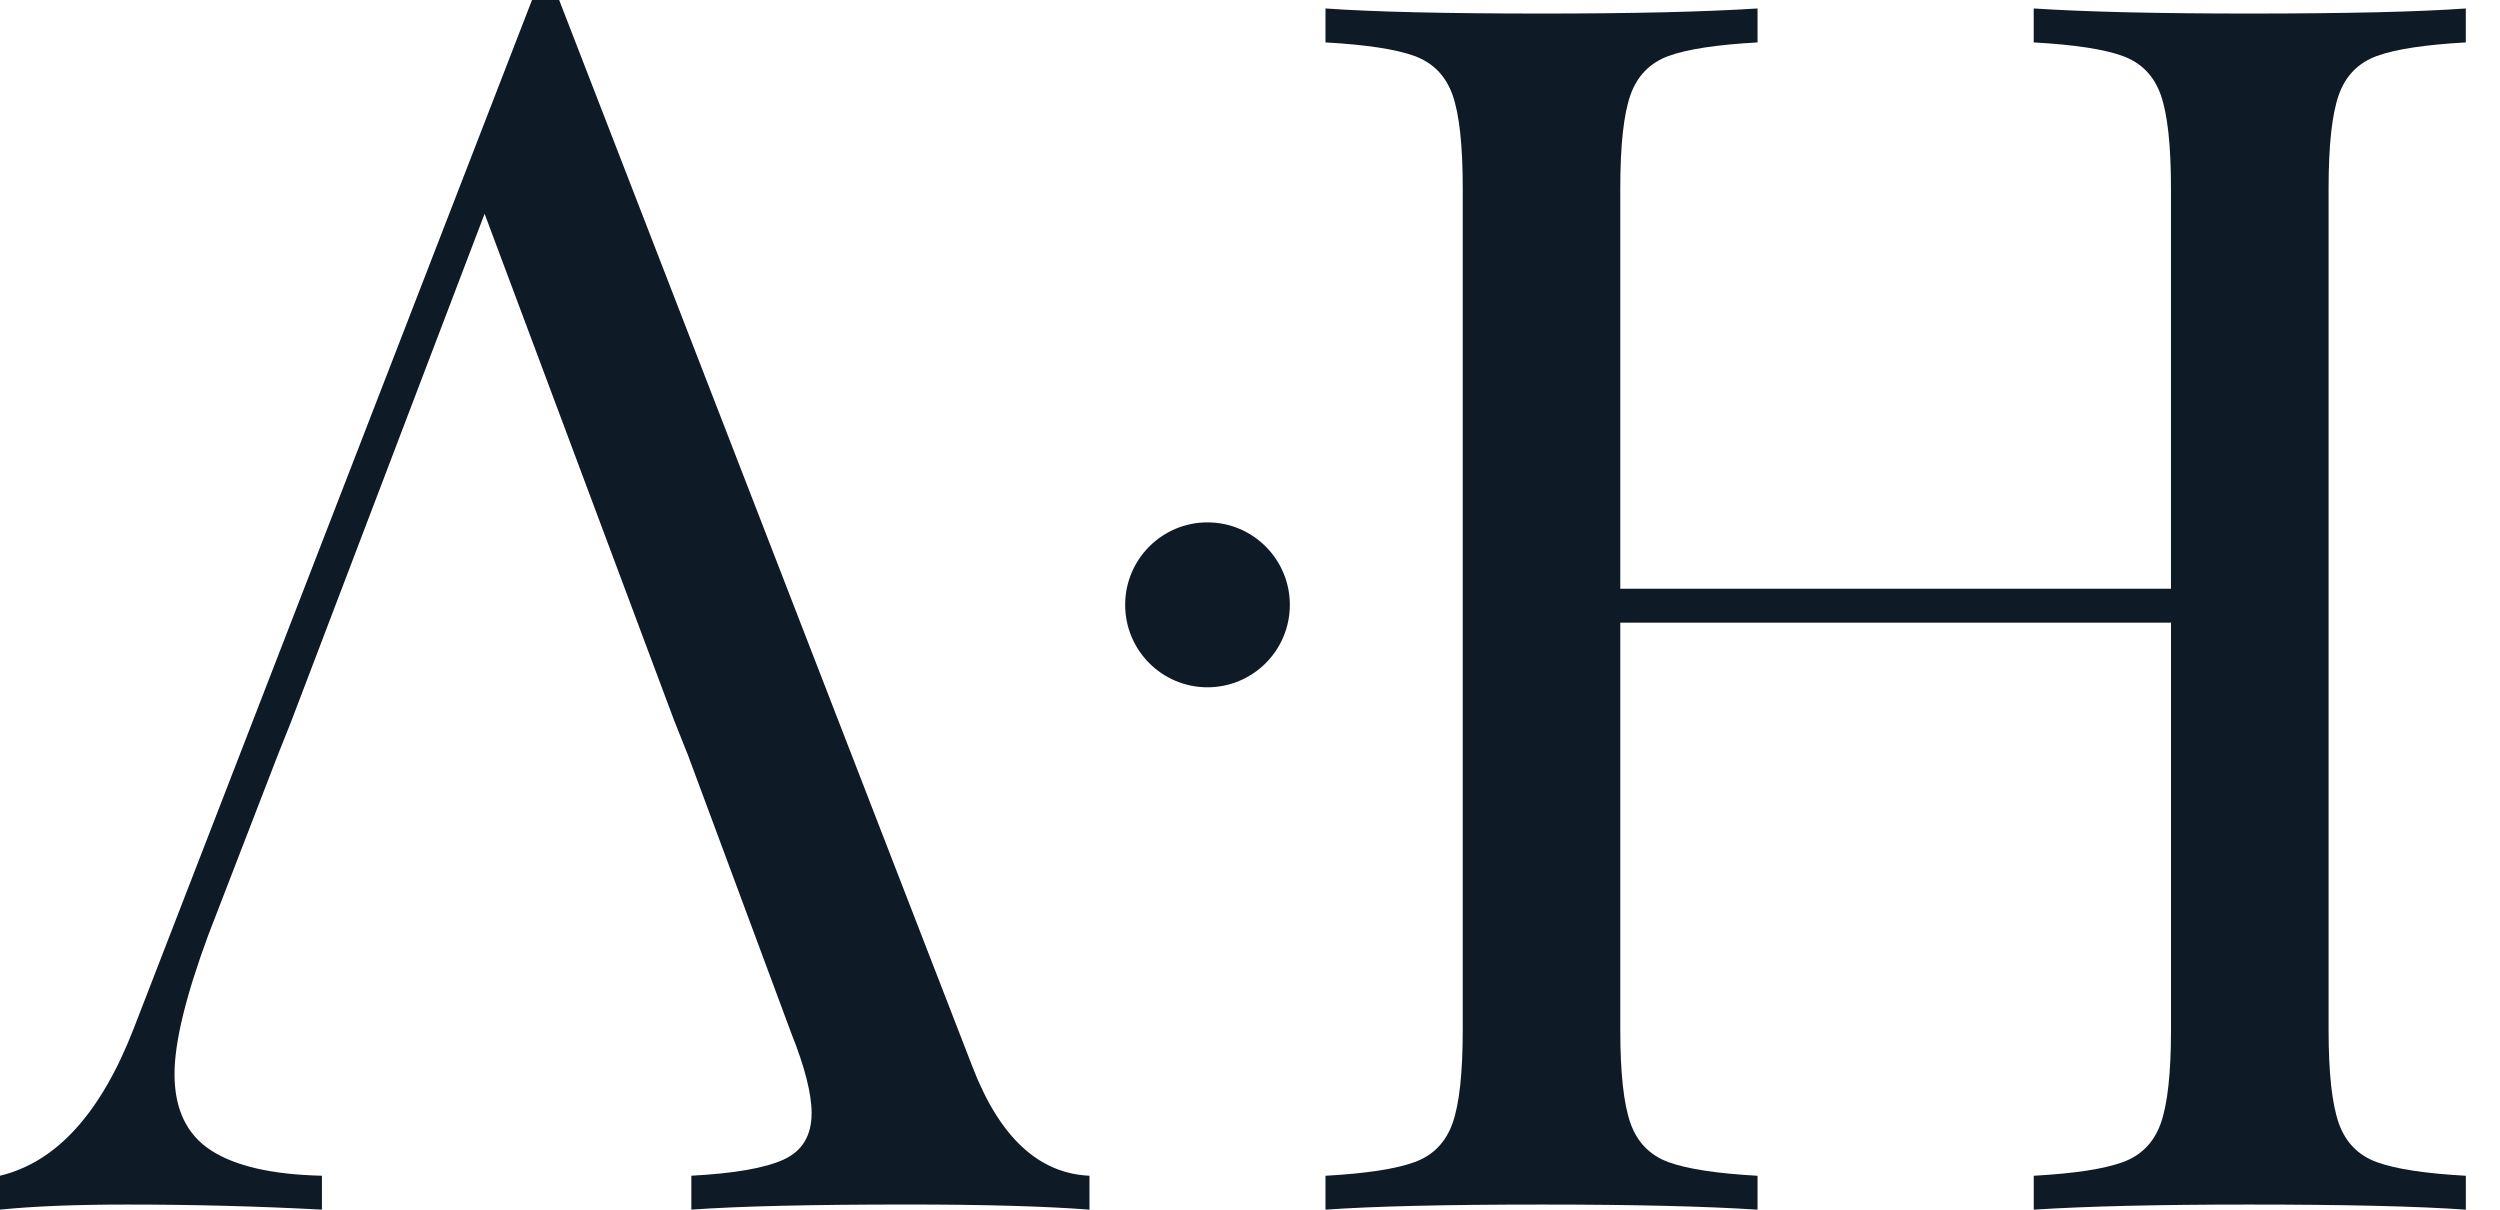 <?xml version="1.0" encoding="UTF-8"?>
<svg xmlns="http://www.w3.org/2000/svg" width="62" height="30" viewBox="0 0 62 30" fill="none">
  <path d="M24.121 26.466L13.867 0H13.194L3.32 25.497C2.506 27.602 1.401 28.822 0 29.158V29.999C0.84 29.914 1.89 29.873 3.152 29.873C4.776 29.873 6.387 29.914 7.984 29.999V29.158C6.751 29.13 5.833 28.92 5.23 28.527C4.628 28.136 4.328 27.504 4.328 26.634C4.328 25.849 4.607 24.698 5.168 23.183L6.89 18.723L7.226 17.881L7.237 17.851L12.018 5.302L16.724 17.881L17.06 18.723L19.624 25.624C19.96 26.465 20.128 27.125 20.128 27.602C20.128 28.163 19.896 28.547 19.435 28.757C18.972 28.969 18.209 29.101 17.145 29.158V29.999C18.321 29.914 20.113 29.872 22.523 29.872C24.4 29.872 25.899 29.914 27.019 29.999V29.158C25.76 29.102 24.793 28.205 24.121 26.466Z" fill="#0E1A26"></path>
  <path d="M58.947 1.388C58.484 1.557 58.169 1.88 58.001 2.356C57.833 2.833 57.749 3.605 57.749 4.67V25.54C57.749 26.606 57.833 27.377 58.001 27.854C58.169 28.331 58.484 28.654 58.947 28.822C59.409 28.99 60.144 29.103 61.153 29.159V30C59.976 29.916 58.183 29.873 55.774 29.873C53.505 29.873 51.725 29.916 50.437 30V29.159C51.445 29.103 52.181 28.99 52.643 28.822C53.105 28.654 53.42 28.331 53.589 27.854C53.757 27.377 53.841 26.606 53.841 25.54V15.442H40.183V25.54C40.183 26.606 40.267 27.377 40.435 27.854C40.604 28.331 40.919 28.654 41.381 28.822C41.843 28.99 42.579 29.103 43.587 29.159V30C42.299 29.916 40.52 29.873 38.251 29.873C35.841 29.873 34.049 29.916 32.872 30V29.159C33.88 29.103 34.616 28.99 35.078 28.822C35.54 28.654 35.855 28.331 36.024 27.854C36.192 27.377 36.276 26.606 36.276 25.54V4.67C36.276 3.605 36.192 2.834 36.024 2.356C35.855 1.88 35.54 1.557 35.078 1.388C34.616 1.22 33.88 1.108 32.872 1.052V0.21C34.049 0.294 35.841 0.336 38.251 0.336C40.492 0.336 42.27 0.294 43.587 0.21V1.052C42.579 1.108 41.843 1.22 41.381 1.388C40.919 1.557 40.604 1.88 40.435 2.356C40.267 2.833 40.183 3.605 40.183 4.67V14.6H53.84V4.67C53.84 3.605 53.756 2.834 53.588 2.356C53.42 1.88 53.105 1.557 52.642 1.388C52.18 1.22 51.445 1.108 50.436 1.052V0.21C51.725 0.294 53.504 0.336 55.773 0.336C58.183 0.336 59.975 0.294 61.152 0.21V1.052C60.144 1.108 59.409 1.22 58.947 1.388Z" fill="#0E1A26"></path>
  <path d="M31.988 15C31.988 16.129 31.073 17.045 29.945 17.045C28.818 17.045 27.904 16.129 27.904 15C27.904 13.871 28.818 12.955 29.945 12.955C31.073 12.955 31.988 13.871 31.988 15Z" fill="#0E1A26"></path>
</svg>
